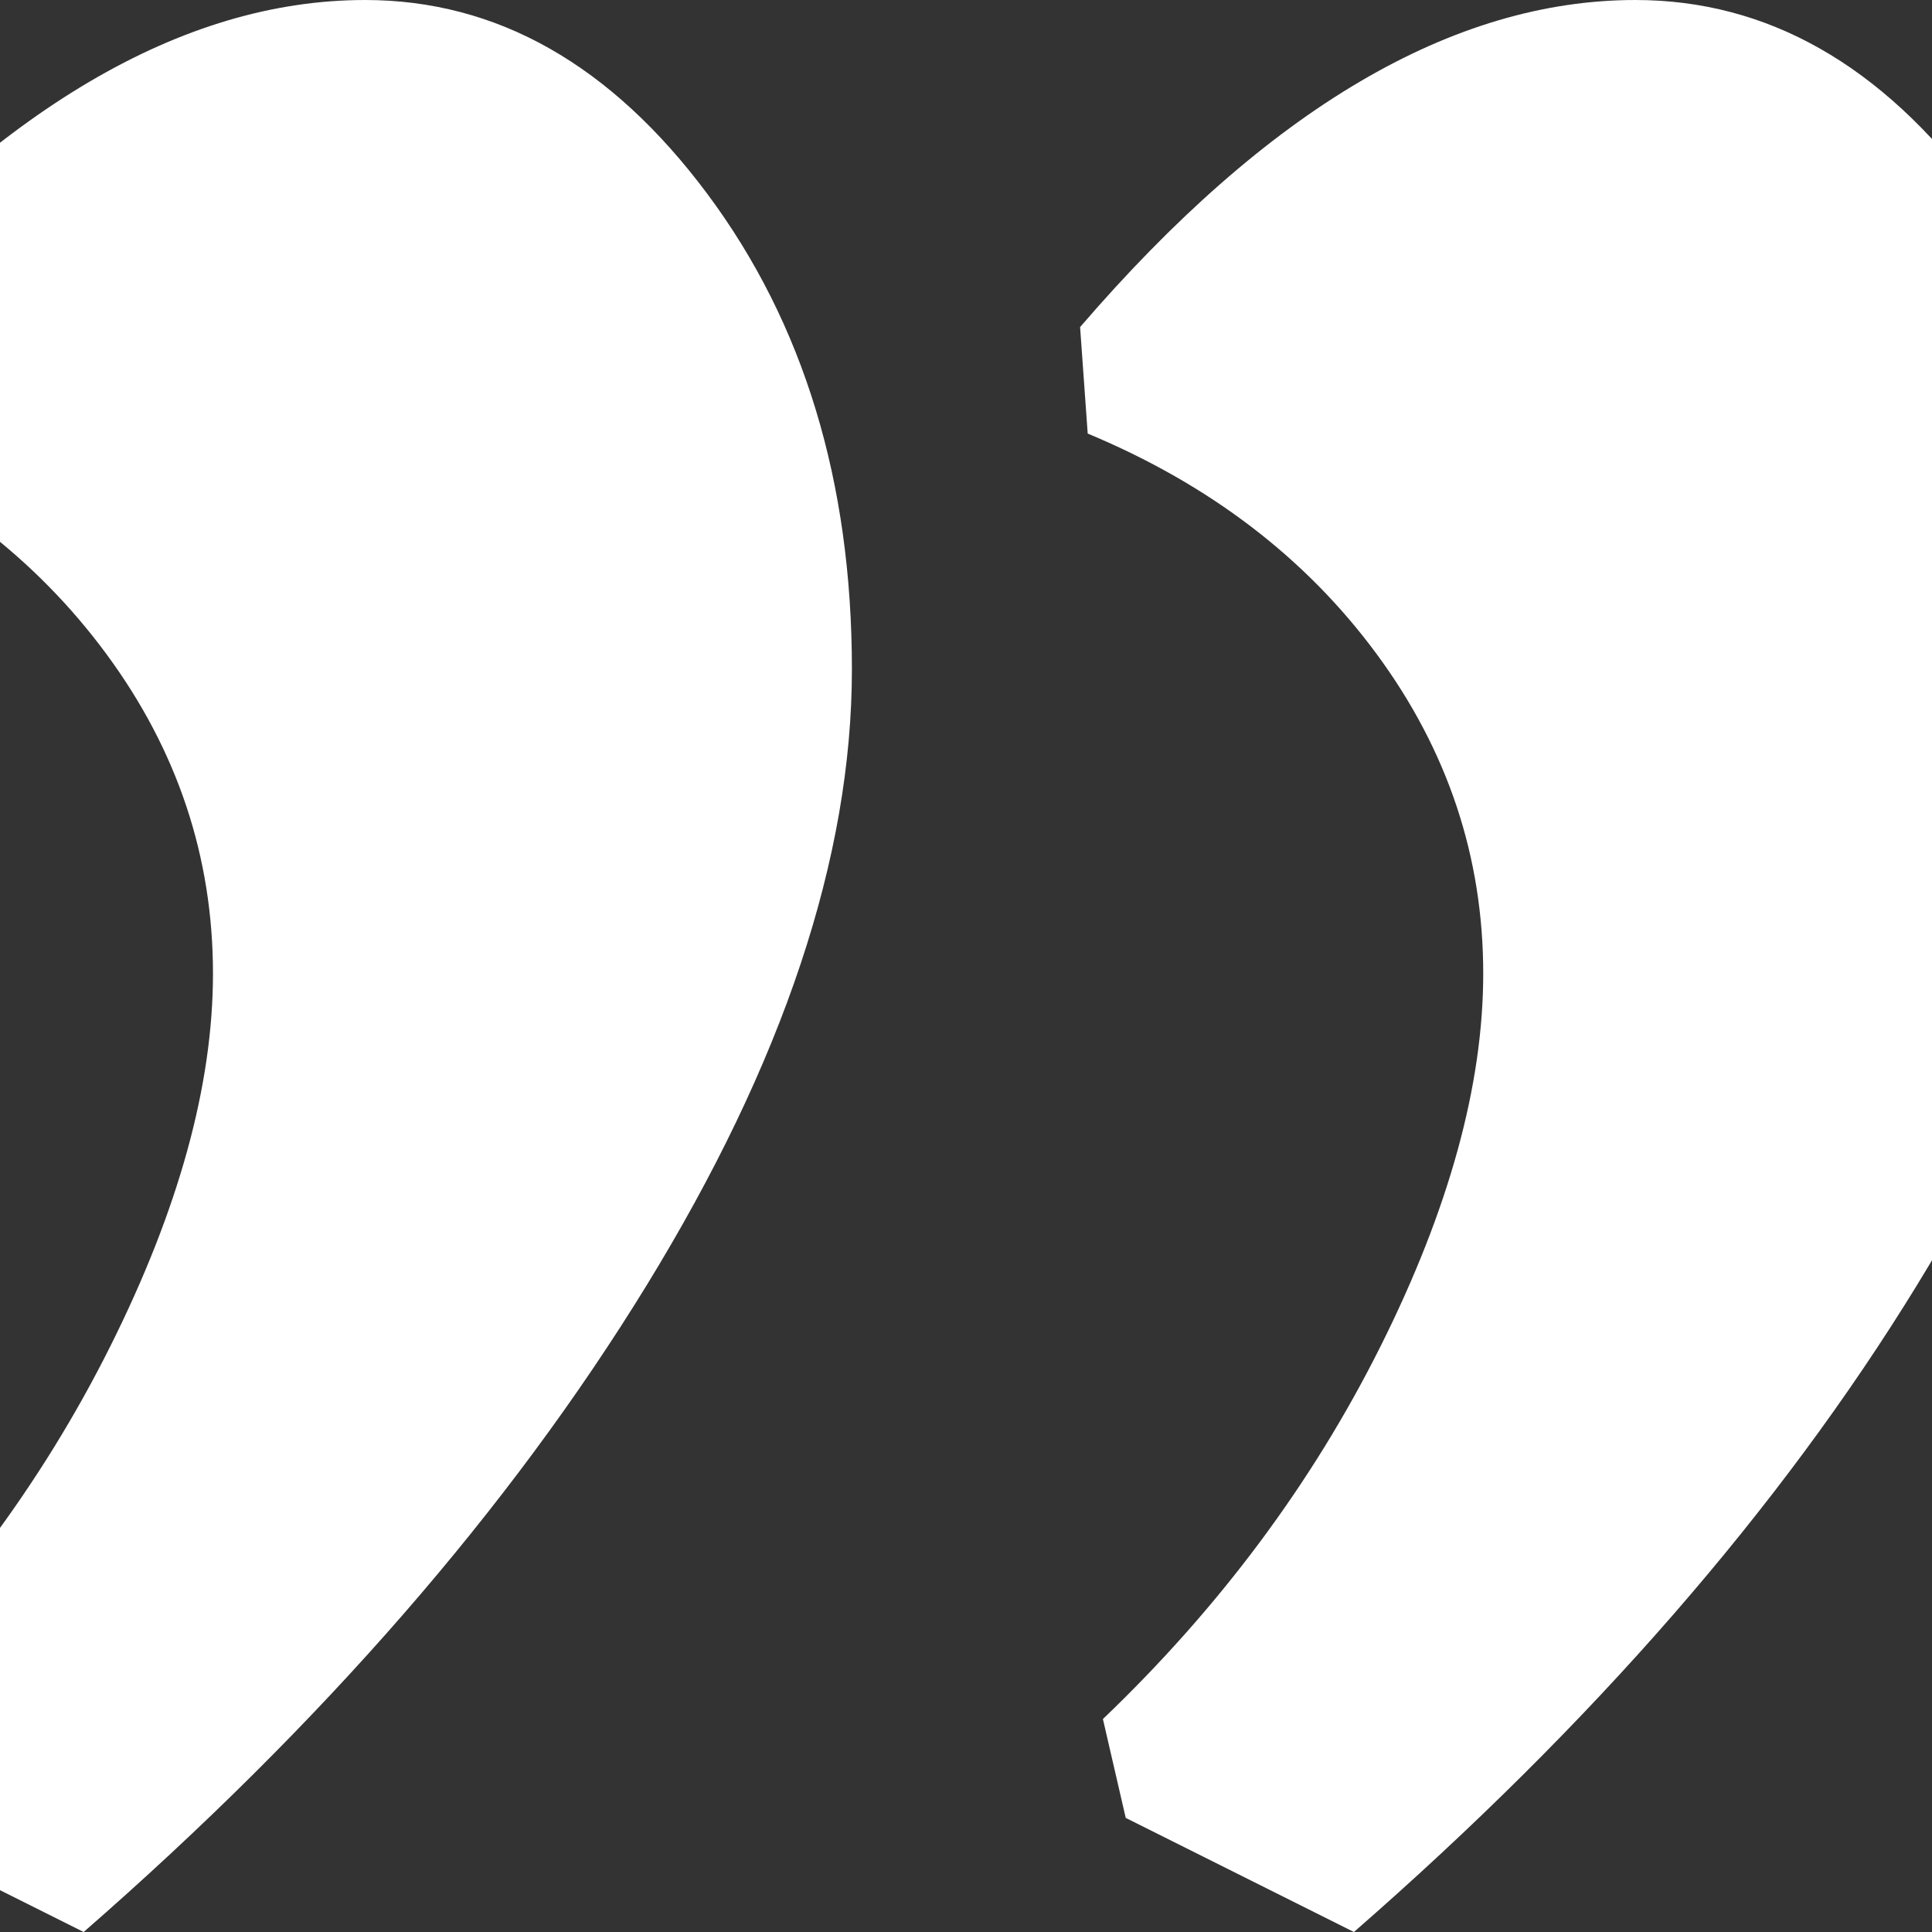 <?xml version="1.0" encoding="UTF-8"?>
<!DOCTYPE svg PUBLIC "-//W3C//DTD SVG 1.1//EN" "http://www.w3.org/Graphics/SVG/1.1/DTD/svg11.dtd">
<svg xmlns="http://www.w3.org/2000/svg" version="1.1" width="150" height="150" viewBox="0 0 150 150"><rect x="0" y="0" width="150" height="150" fill="#333333" stroke="none"/><svg xmlns:xlink="http://www.w3.org/1999/xlink" xml:space="preserve" width="180" height="150" version="1.1" style="shape-rendering:geometricPrecision; text-rendering:geometricPrecision; image-rendering:optimizeQuality; fill-rule:evenodd; clip-rule:evenodd" viewBox="0 0 8008.92 6691.66" x="-15" y="0">
 <defs>
  <style type="text/css">
   <![CDATA[
    .fil0 {fill:white;fill-rule:nonzero}
   ]]>
  </style>
 </defs>
 <g id="Ebene_x0020_1">
  <path class="fil0" d="M158.07 6296.49l-79.04 -342.49c403.96,-386.4 724.49,-816.7 961.6,-1290.91 237.1,-474.21 355.65,-904.51 355.65,-1290.91 0,-403.96 -122.94,-772.79 -368.83,-1106.5 -245.89,-333.7 -579.59,-588.38 -1001.11,-764l-26.35 -368.84c649.85,-755.23 1290.91,-1132.84 1923.2,-1132.84 456.64,0 851.82,223.94 1185.53,671.8 333.7,447.86 500.55,996.73 500.55,1646.57 0,649.85 -237.1,1361.17 -711.32,2133.95 -474.21,772.8 -1124.06,1519.24 -1949.54,2239.34l-790.35 -395.18zm4399.63 0l-79.04 -342.49c403.96,-386.4 724.5,-816.7 961.6,-1290.91 237.1,-474.21 355.66,-904.51 355.66,-1290.91 0,-403.96 -122.95,-772.79 -368.84,-1106.5 -245.89,-333.7 -579.59,-588.38 -1001.11,-764l-26.34 -368.84c649.84,-755.23 1290.91,-1132.84 1923.19,-1132.84 456.65,0 851.83,223.94 1185.53,671.8 333.7,447.86 500.56,996.73 500.56,1646.57 0,649.85 -237.11,1361.17 -711.32,2133.95 -474.21,772.8 -1124.05,1519.24 -1949.54,2239.34l-790.35 -395.18z"/>
 </g>
</svg></svg>
